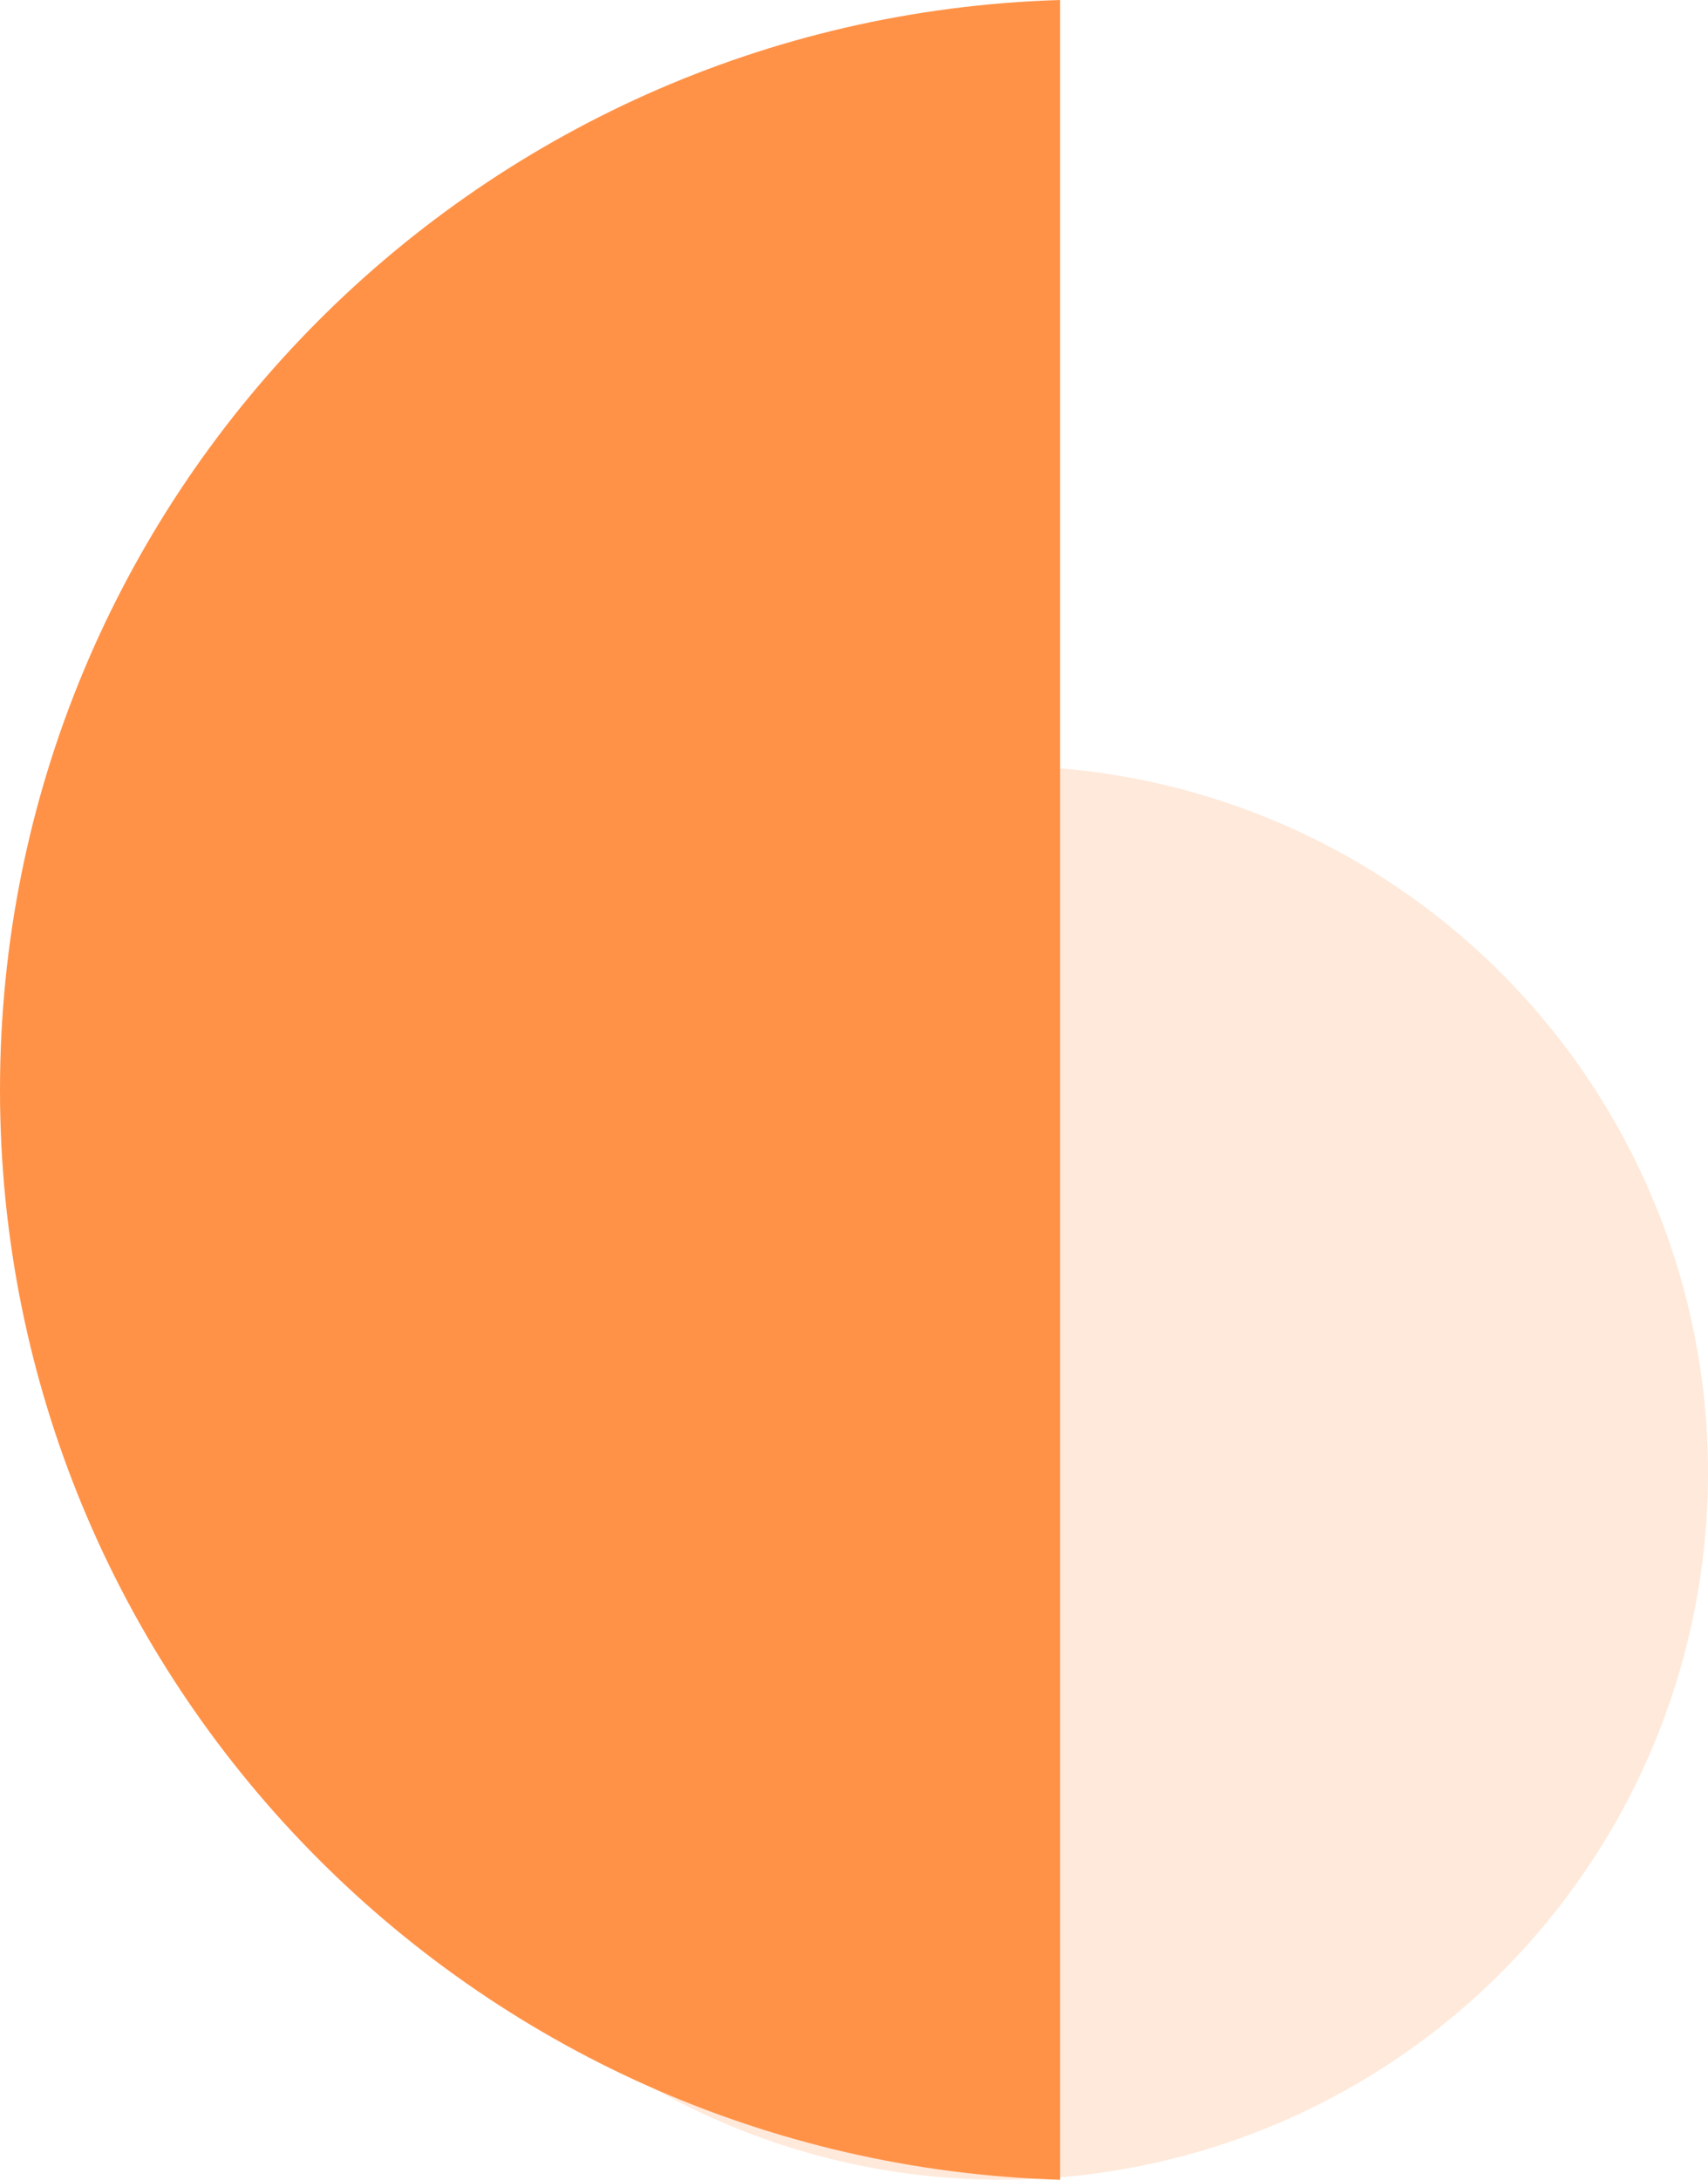 <svg width="29" height="37" viewBox="0 0 29 37" fill="none" xmlns="http://www.w3.org/2000/svg">
<g id="&#231;&#188;&#150;&#231;&#187;&#132; 4">
<path id="&#229;&#189;&#162;&#231;&#138;&#182;&#231;&#187;&#147;&#229;&#144;&#136;" fill-rule="evenodd" clip-rule="evenodd" d="M18 0C8.008 0.297 0 8.466 0 18.5C0 28.534 8.008 36.703 18 37V0Z" fill="#FF9247"/>
<g id="&#230;&#164;&#173;&#229;&#156;&#134;&#229;&#189;&#162;" filter="url(#filter0_bii_8546_21408)">
<circle cx="17" cy="25" r="12" fill="#FF9247" fill-opacity="0.2"/>
</g>
</g>
<defs>
<filter id="filter0_bii_8546_21408" x="2.282" y="10.282" width="29.437" height="29.437" filterUnits="userSpaceOnUse" color-interpolation-filters="sRGB">
<feFlood flood-opacity="0" result="BackgroundImageFix"/>
<feGaussianBlur in="BackgroundImageFix" stdDeviation="1.359"/>
<feComposite in2="SourceAlpha" operator="in" result="effect1_backgroundBlur_8546_21408"/>
<feBlend mode="normal" in="SourceGraphic" in2="effect1_backgroundBlur_8546_21408" result="shape"/>
<feColorMatrix in="SourceAlpha" type="matrix" values="0 0 0 0 0 0 0 0 0 0 0 0 0 0 0 0 0 0 127 0" result="hardAlpha"/>
<feOffset dx="1" dy="1"/>
<feGaussianBlur stdDeviation="0.5"/>
<feComposite in2="hardAlpha" operator="arithmetic" k2="-1" k3="1"/>
<feColorMatrix type="matrix" values="0 0 0 0 1 0 0 0 0 1 0 0 0 0 1 0 0 0 0.345 0"/>
<feBlend mode="normal" in2="shape" result="effect2_innerShadow_8546_21408"/>
<feColorMatrix in="SourceAlpha" type="matrix" values="0 0 0 0 0 0 0 0 0 0 0 0 0 0 0 0 0 0 127 0" result="hardAlpha"/>
<feOffset dx="-1" dy="-1"/>
<feGaussianBlur stdDeviation="0.5"/>
<feComposite in2="hardAlpha" operator="arithmetic" k2="-1" k3="1"/>
<feColorMatrix type="matrix" values="0 0 0 0 1 0 0 0 0 1 0 0 0 0 1 0 0 0 0.391 0"/>
<feBlend mode="normal" in2="effect2_innerShadow_8546_21408" result="effect3_innerShadow_8546_21408"/>
</filter>
</defs>
</svg>
